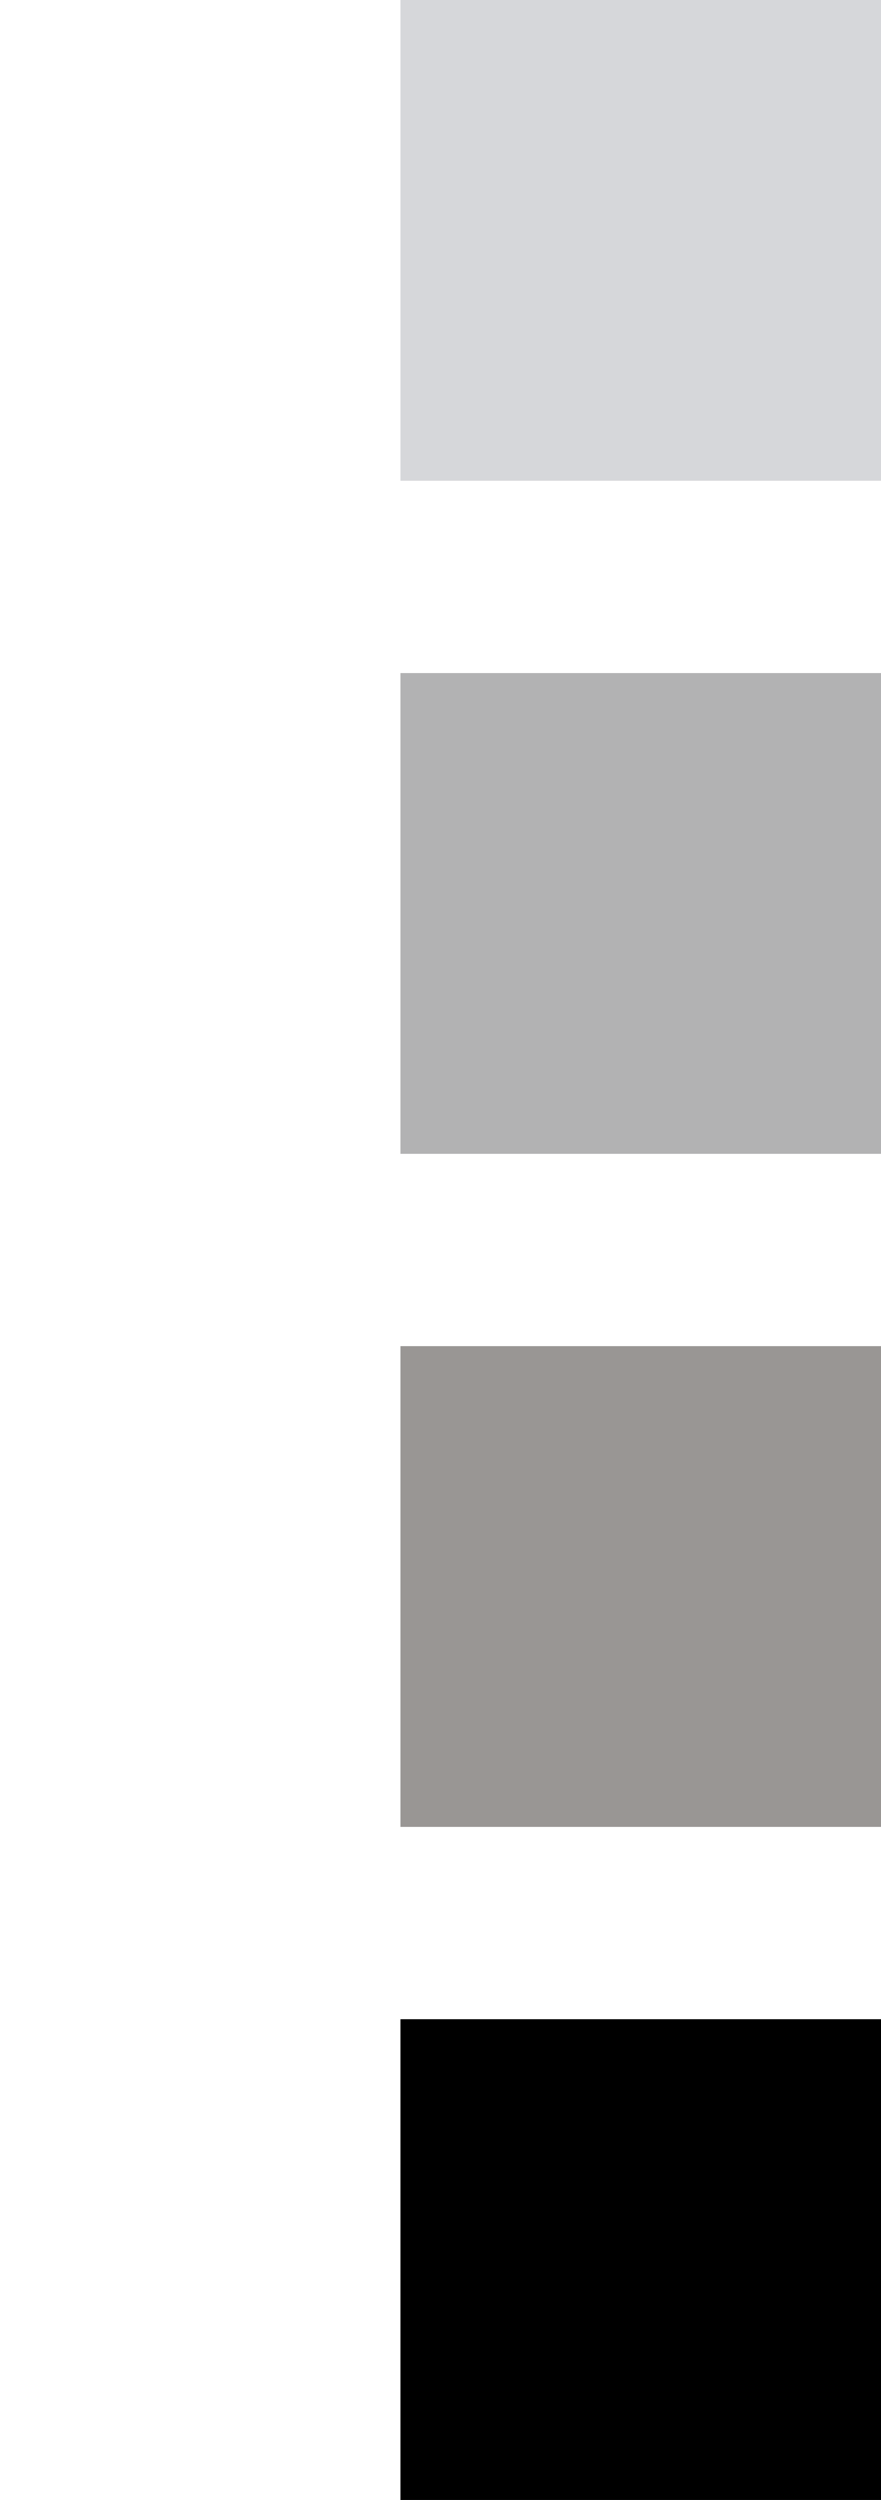<?xml version="1.0" encoding="UTF-8"?> <svg xmlns="http://www.w3.org/2000/svg" width="55" height="156" viewBox="0 0 55 156" fill="none"><rect x="25" width="30" height="30" fill="#D6D7DA"></rect><rect x="25" y="42" width="30" height="30" fill="#B2B2B3"></rect><rect x="25" y="84" width="30" height="30" fill="#999694"></rect><rect x="25" y="126" width="30" height="30" fill="black"></rect></svg> 